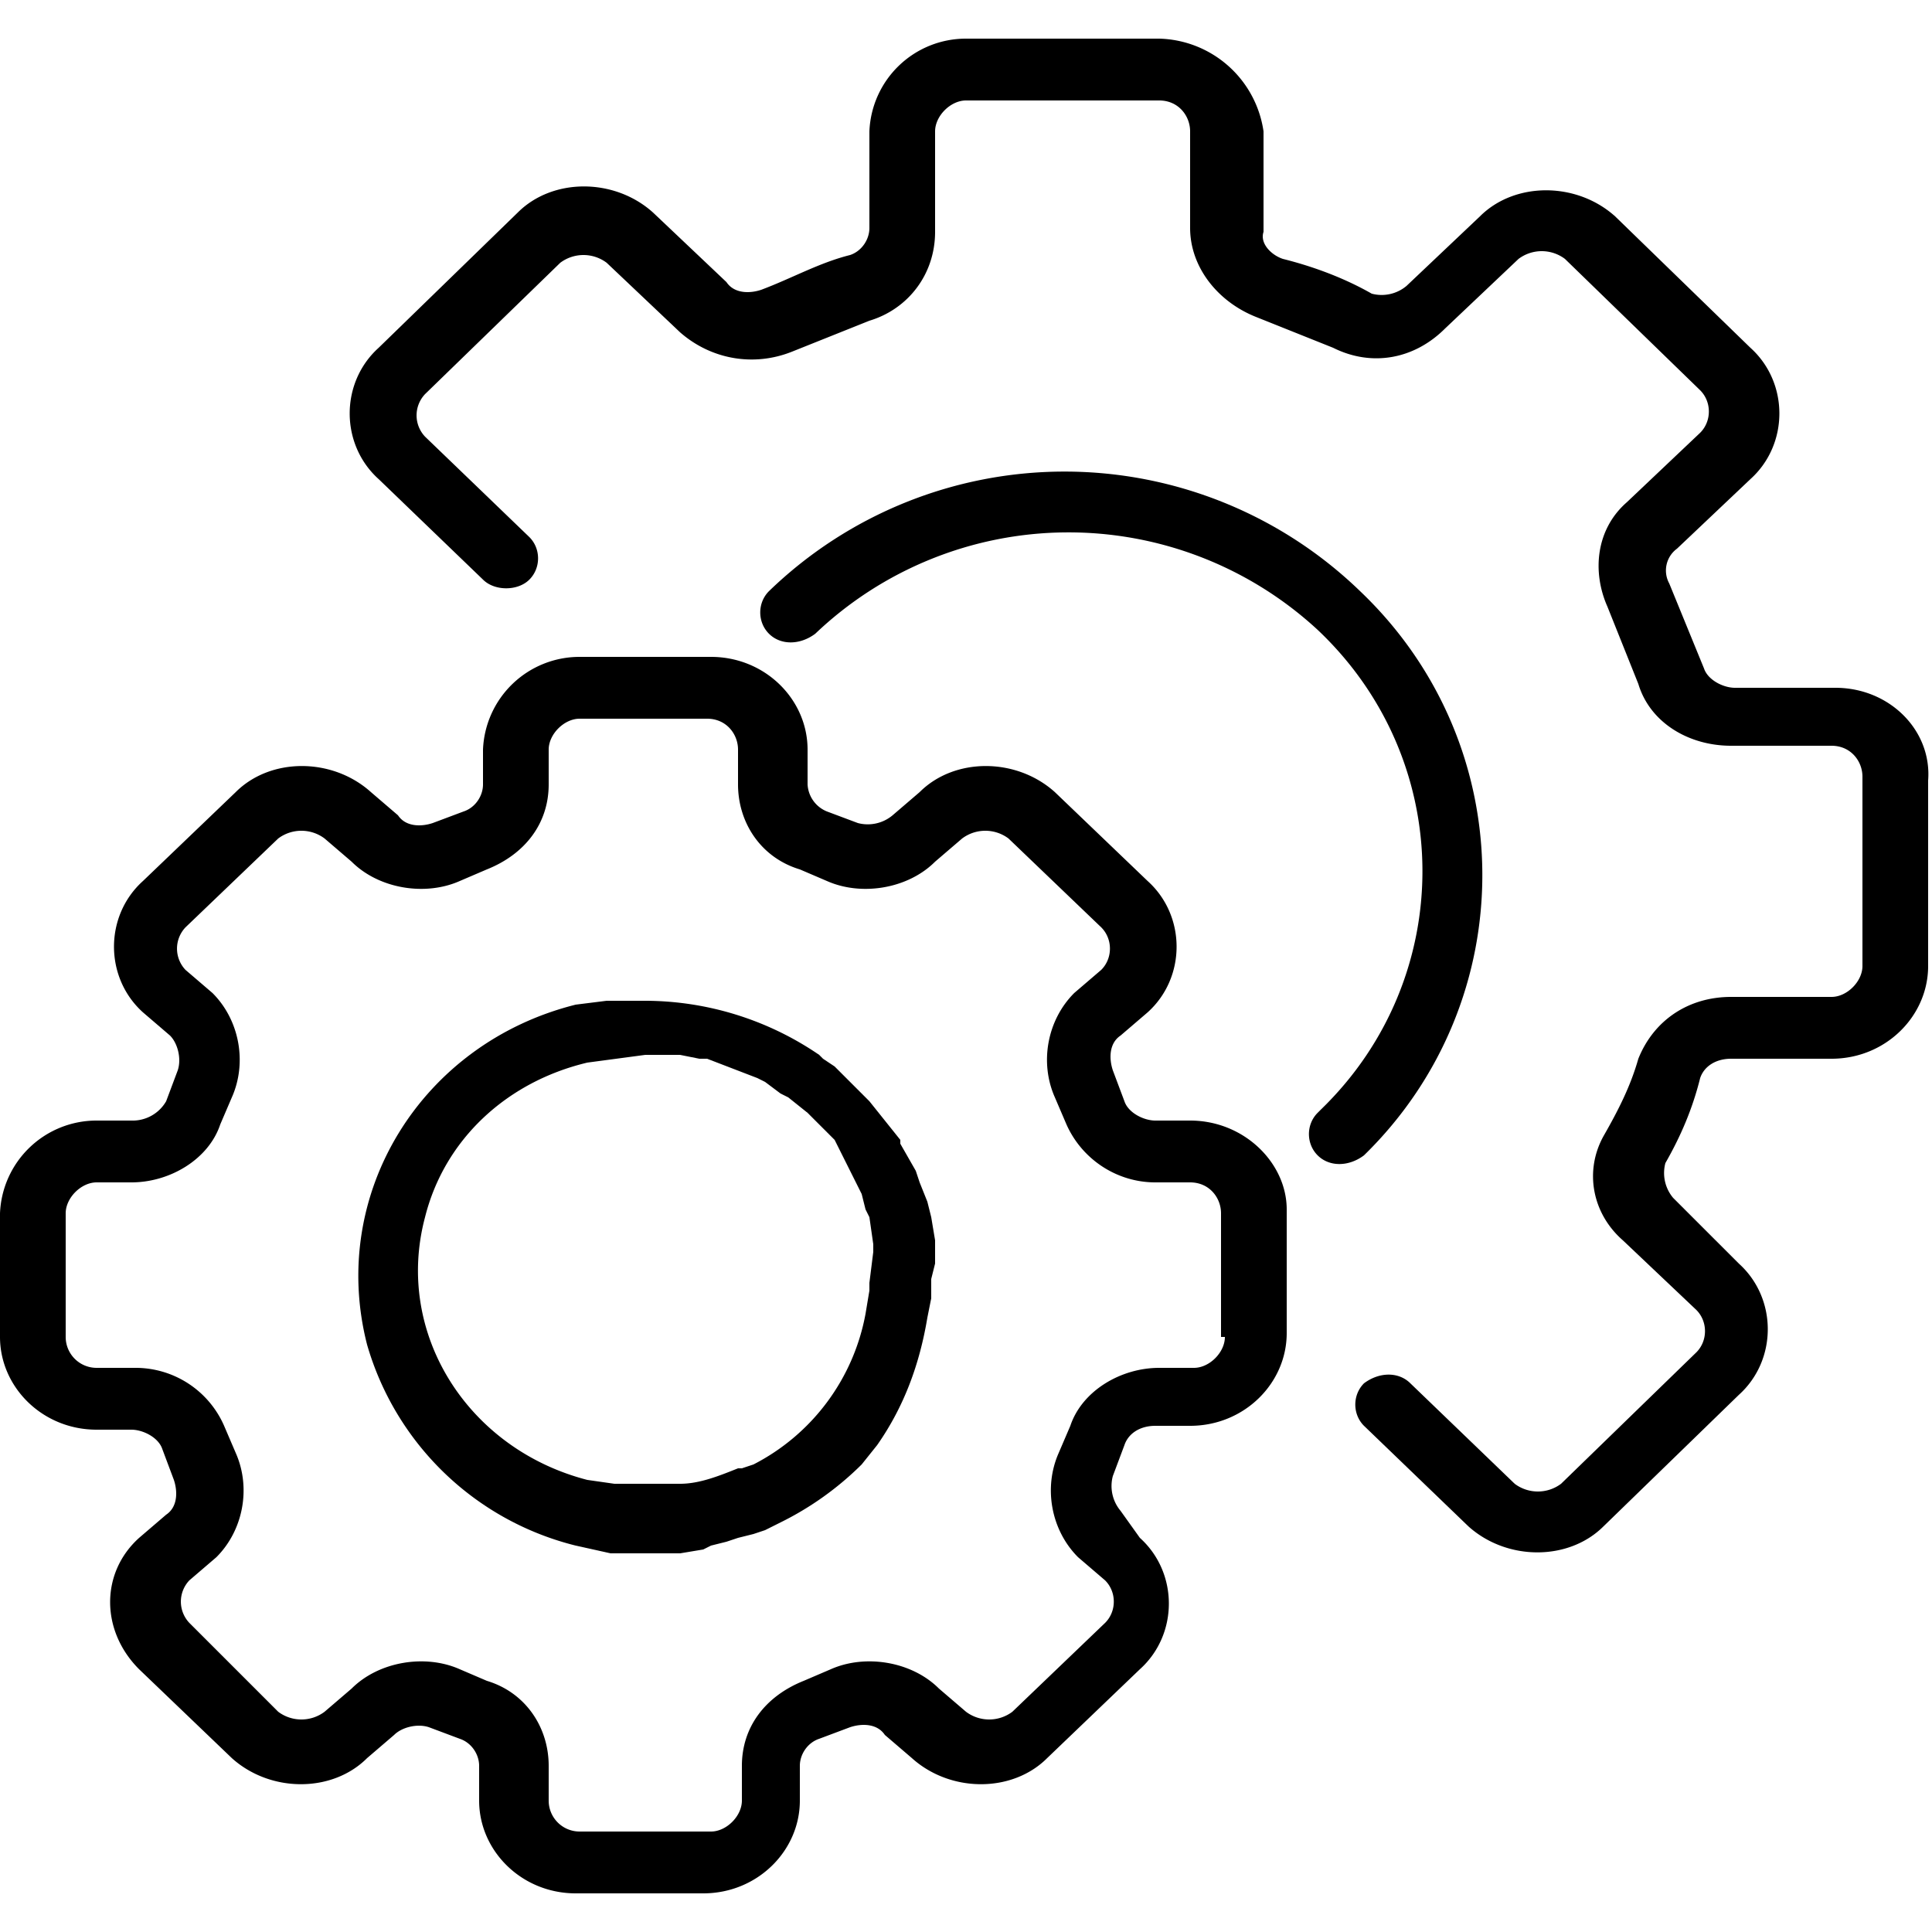 <svg width="50" height="50" viewBox="0 0 50 50" xml:space="preserve" xmlns="http://www.w3.org/2000/svg"><path d="M30.8 29h-.9c-.3 0-.7-.2-.8-.5l-.3-.8c-.1-.3-.1-.7.2-.9l.7-.6c1-.9 1-2.5 0-3.4l-2.4-2.3c-1-.9-2.6-.9-3.5 0l-.7.6a1 1 0 01-.9.2l-.8-.3a.8.8 0 01-.5-.7v-.9c0-1.3-1.1-2.4-2.5-2.4H15a2.5 2.5 0 00-2.5 2.4v.9c0 .3-.2.6-.5.7l-.8.3c-.3.1-.7.1-.9-.2l-.7-.6c-1-.9-2.6-.9-3.5 0l-2.4 2.3c-1 .9-1 2.5 0 3.4l.7.6c.2.2.3.6.2.9l-.3.8a1 1 0 01-.9.5h-.9A2.5 2.5 0 000 31.4v3.2C0 35.9 1.1 37 2.5 37h.9c.3 0 .7.2.8.5l.3.8c.1.3.1.7-.2.9l-.7.6c-1 .9-1 2.4 0 3.4L6 45.5c1 .9 2.6.9 3.5 0l.7-.6c.2-.2.6-.3.9-.2l.8.3c.3.1.5.4.5.7v.9c0 1.3 1.1 2.4 2.5 2.4h3.3c1.4 0 2.5-1.1 2.5-2.4v-.9c0-.3.2-.6.5-.7l.8-.3c.3-.1.7-.1.9.2l.7.6c1 .9 2.6.9 3.5 0l2.4-2.3c1-.9 1-2.5 0-3.4l-.5-.7a1 1 0 01-.2-.9l.3-.8c.1-.3.4-.5.8-.5h.9c1.4 0 2.5-1.1 2.5-2.4v-3.2c0-1.2-1.1-2.3-2.5-2.3zm.9 5.6c0 .4-.4.8-.8.8H30c-1 0-2 .6-2.3 1.5l-.3.7c-.4.9-.2 2 .5 2.7l.7.6c.3.3.3.8 0 1.1l-2.4 2.3a1 1 0 01-1.2 0l-.7-.6c-.7-.7-1.9-.9-2.8-.5l-.7.3c-1 .4-1.6 1.2-1.6 2.2v.9c0 .4-.4.8-.8.8H15a.8.8 0 01-.8-.8v-.9c0-1-.6-1.9-1.6-2.2l-.7-.3c-.9-.4-2.1-.2-2.8.5l-.7.6a1 1 0 01-1.2 0L4.9 42a.8.8 0 010-1.1l.7-.6c.7-.7.9-1.8.5-2.7l-.3-.7a2.5 2.5 0 00-2.3-1.5h-1a.8.8 0 01-.8-.8v-3.2c0-.4.4-.8.8-.8h.9c1 0 2-.6 2.3-1.5l.3-.7c.4-.9.2-2-.5-2.7l-.7-.6a.8.8 0 010-1.1l2.4-2.3a1 1 0 011.2 0l.7.6c.7.7 1.9.9 2.8.5l.7-.3c1-.4 1.6-1.2 1.6-2.2v-.9c0-.4.4-.8.8-.8h3.3c.5 0 .8.4.8.8v.9c0 1 .6 1.9 1.6 2.2l.7.3c.9.4 2.1.2 2.8-.5l.7-.6a1 1 0 011.2 0l2.4 2.3c.3.3.3.8 0 1.1l-.7.6c-.7.7-.9 1.8-.5 2.7l.3.7c.4.9 1.3 1.5 2.3 1.5h.9c.5 0 .8.4.8.8v3.2z"/><path d="M24.2 32.7v-.6l-.1-.6-.1-.4-.2-.5-.1-.3-.4-.7v-.1l-.8-1-.1-.1-.4-.4-.2-.2-.2-.2-.3-.2-.1-.1a8 8 0 00-4.5-1.4h-1l-.8.1c-4 1-6.4 4.9-5.4 8.8a7.5 7.5 0 005.4 5.2l.9.2h1.8l.6-.1.2-.1.4-.1.3-.1.4-.1.3-.1.4-.2a8 8 0 002.1-1.5l.4-.5c.7-1 1.1-2.1 1.3-3.3l.1-.5v-.4-.1l.1-.4zm-1.7.5v.2l-.1.6a5.5 5.5 0 01-2.9 3.9l-.3.1h-.1c-.5.2-1 .4-1.5.4H15.9l-.7-.1c-3.1-.8-5-3.8-4.2-6.8.5-2 2.1-3.5 4.2-4l1.5-.2H17.6l.5.1h.2l1.3.5.2.1.4.3.2.1.5.4.2.2.3.3.2.2.2.4.1.2.3.6.1.2.1.4.1.2.1.7v.2l-.1.8z"/><path d="M47.5 17.8h-2.6c-.3 0-.7-.2-.8-.5l-.9-2.2a.7.7 0 01.2-.9l1.9-1.8c1-.9 1-2.5 0-3.4l-3.5-3.4c-1-.9-2.6-.9-3.5 0l-1.9 1.8a1 1 0 01-.9.2c-.7-.4-1.5-.7-2.3-.9-.3-.1-.6-.4-.5-.7V3.4A2.8 2.8 0 0030 1h-5a2.5 2.5 0 00-2.5 2.4v2.5c0 .3-.2.6-.5.7-.8.2-1.5.6-2.3.9-.3.1-.7.1-.9-.2l-1.9-1.8c-1-.9-2.6-.9-3.5 0L9.8 9c-1 .9-1 2.5 0 3.4l2.7 2.6c.3.3.9.3 1.2 0 .3-.3.3-.8 0-1.1L11 11.3a.8.8 0 010-1.1l3.5-3.4a1 1 0 011.2 0l1.9 1.8c.8.7 1.9.9 2.9.5l2-.8c1-.3 1.7-1.2 1.7-2.3V3.4c0-.4.4-.8.8-.8h5c.5 0 .8.4.8.8v2.5c0 1 .7 1.9 1.7 2.3l2 .8c1 .5 2.1.3 2.9-.5l1.9-1.8a1 1 0 011.2 0l3.5 3.4c.3.3.3.8 0 1.1L42.1 13c-.8.7-.9 1.8-.5 2.7l.8 2c.3 1 1.3 1.6 2.4 1.6h2.6c.5 0 .8.4.8.8V25c0 .4-.4.8-.8.8h-2.6c-1.1 0-2 .6-2.4 1.6-.2.7-.5 1.3-.9 2-.5.9-.3 2 .5 2.7l1.9 1.8c.3.3.3.8 0 1.1l-3.5 3.4a1 1 0 01-1.2 0l-2.7-2.6c-.3-.3-.8-.3-1.2 0-.3.3-.3.8 0 1.1l2.7 2.6c1 .9 2.6.9 3.5 0l3.5-3.4c1-.9 1-2.5 0-3.4L43.3 31a1 1 0 01-.2-.9c.4-.7.7-1.4.9-2.2.1-.3.4-.5.8-.5h2.6c1.4 0 2.5-1.1 2.5-2.4v-4.8c.1-1.3-1-2.4-2.4-2.4z"/><path d="M35.2 15.3a11 11 0 00-15.3 0c-.3.3-.3.8 0 1.1.3.3.8.3 1.2 0a9.5 9.5 0 0113-.1c3.6 3.4 3.6 9 .1 12.4l-.1.1c-.3.3-.3.8 0 1.1.3.3.8.3 1.2 0 4.1-4 4.1-10.6-.1-14.6z"/></svg>